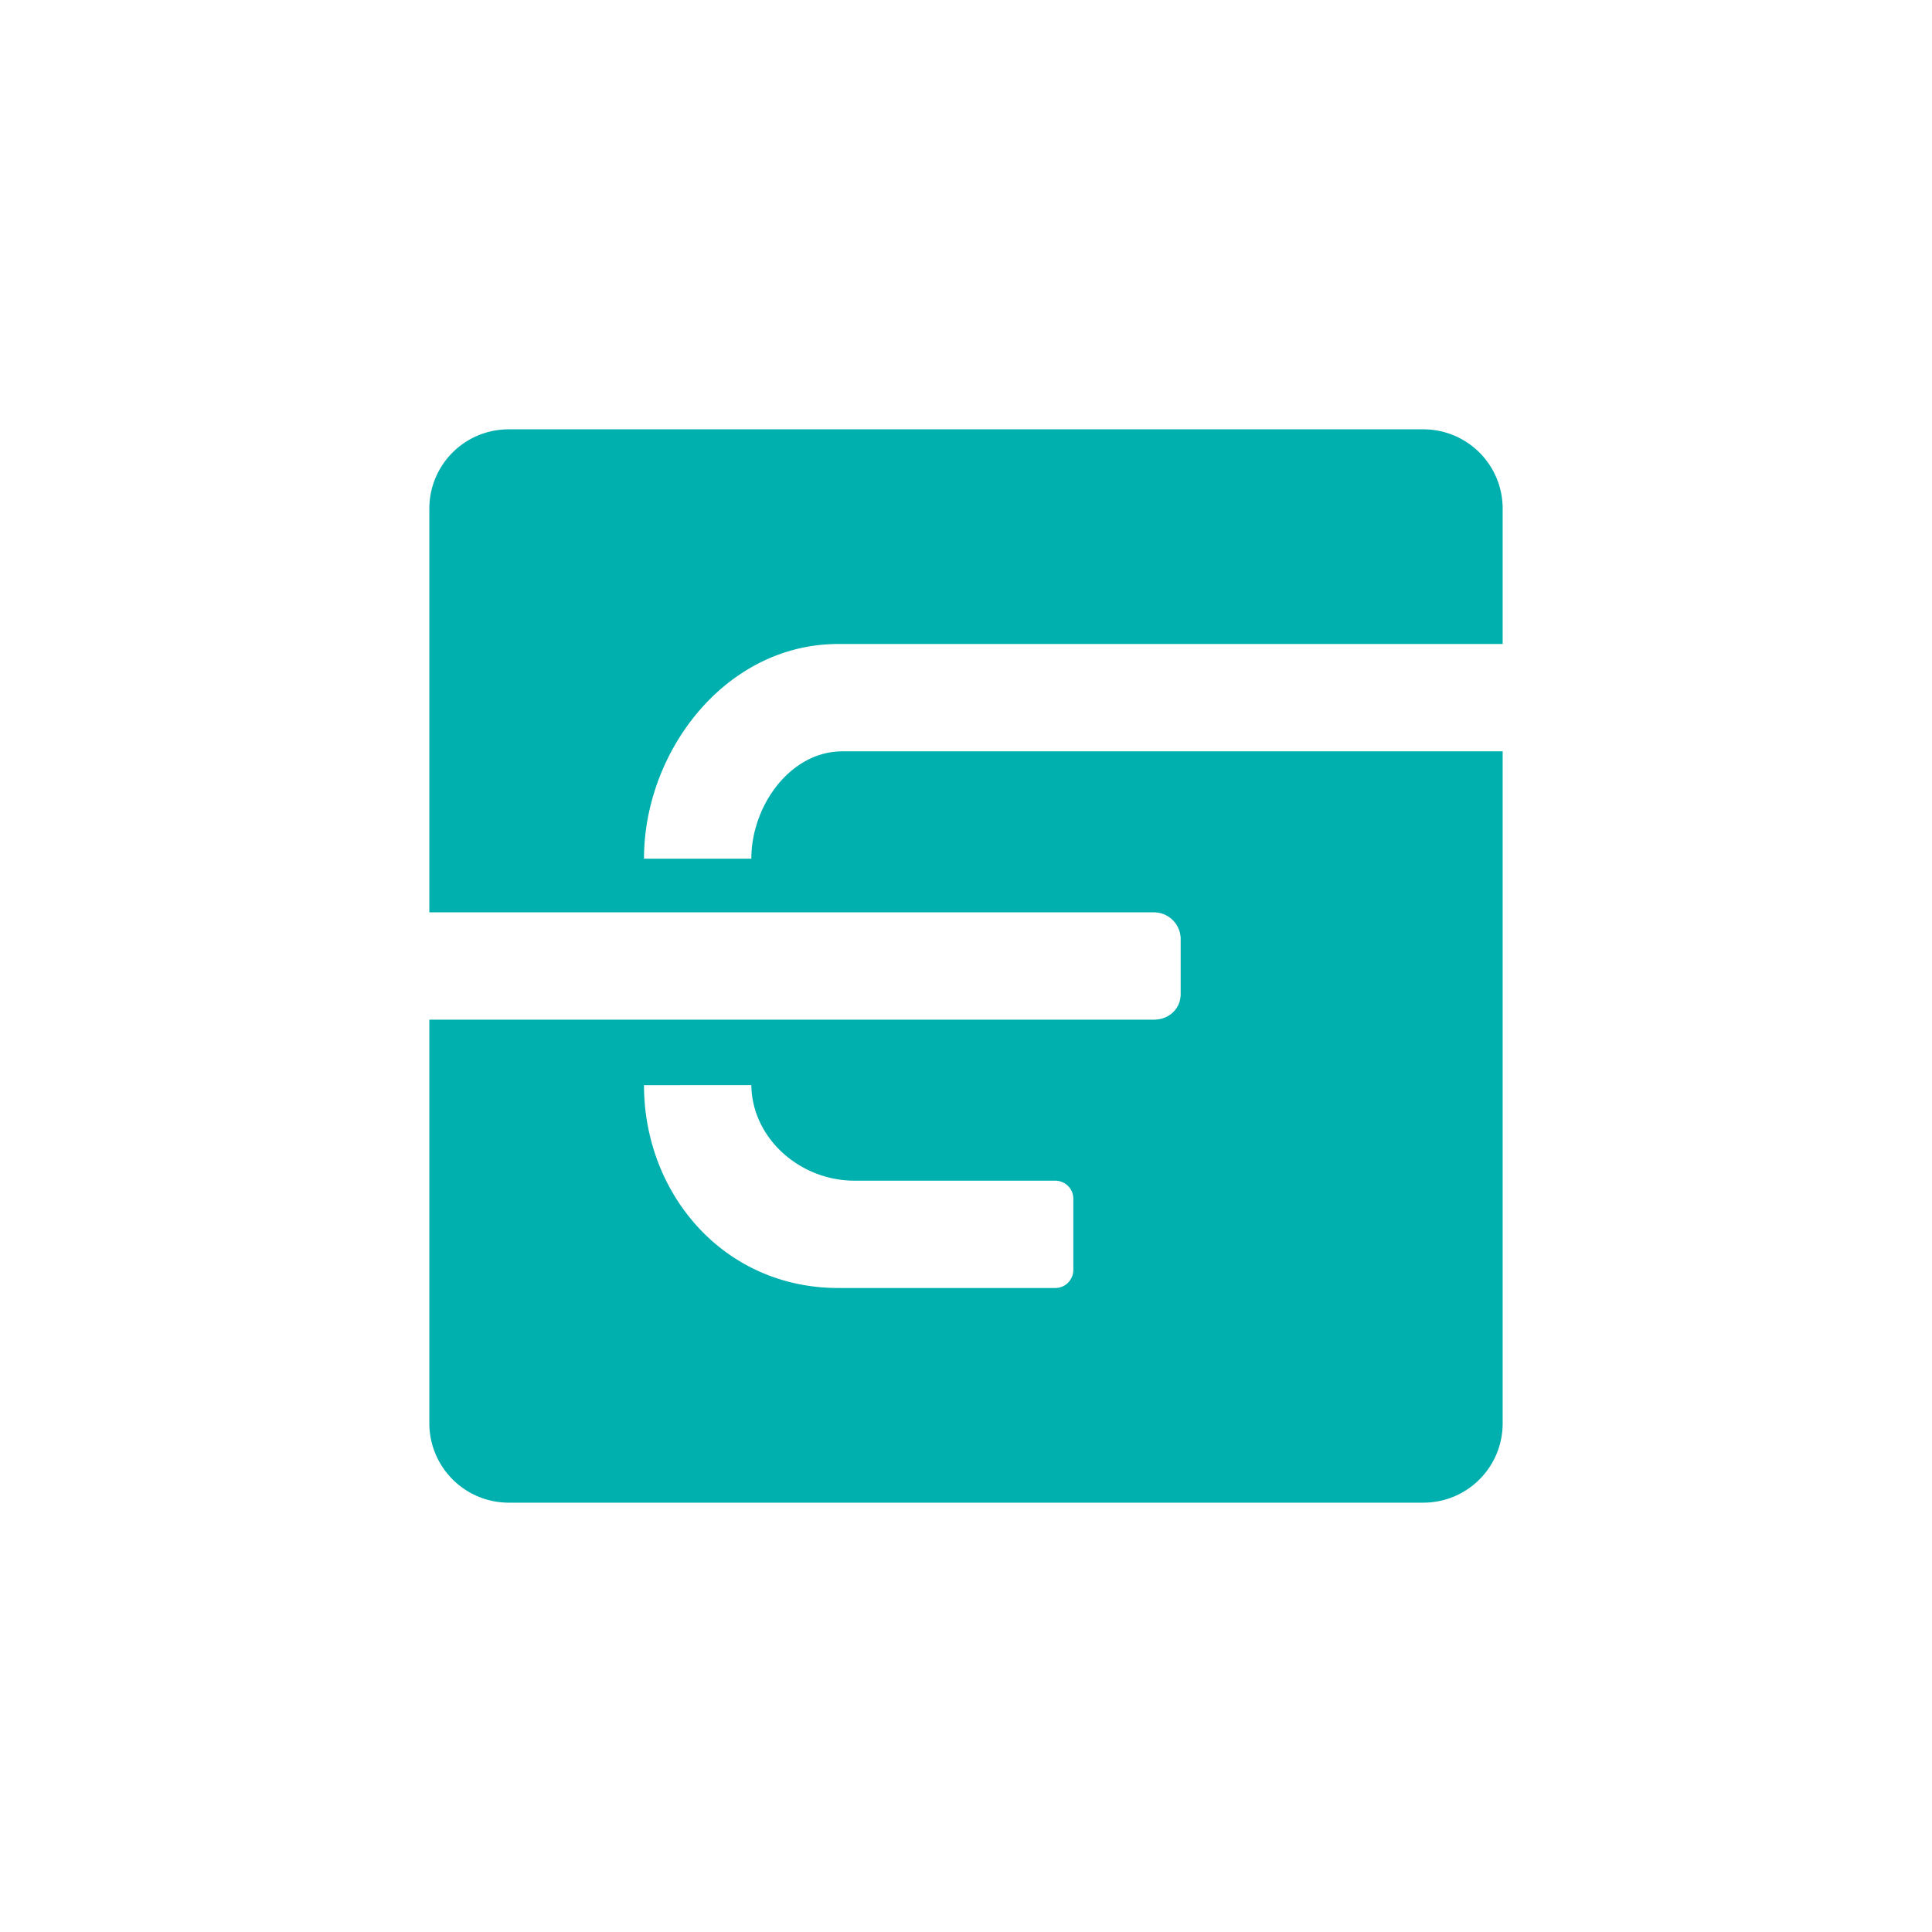 <svg xmlns="http://www.w3.org/2000/svg" width="18" height="18"><path fill="#00B0AE" d="M4 4.74c0-.41.33-.74.74-.74h8.52c.41 0 .74.33.74.74V6H7.81C6.76 6 6 7 6 8h1c0-.49.36-1 .85-1H14v6.26c0 .41-.33.74-.74.74H4.74a.74.74 0 0 1-.74-.74V9.5h6.75c.14 0 .25-.1.25-.24v-.52a.25.25 0 0 0-.25-.24H4zm3 5.37H6C6 11.12 6.74 12 7.81 12h2.02c.1 0 .17-.08.17-.17v-.66c0-.1-.08-.17-.17-.17H7.96c-.51 0-.96-.4-.96-.9Z"/></svg>